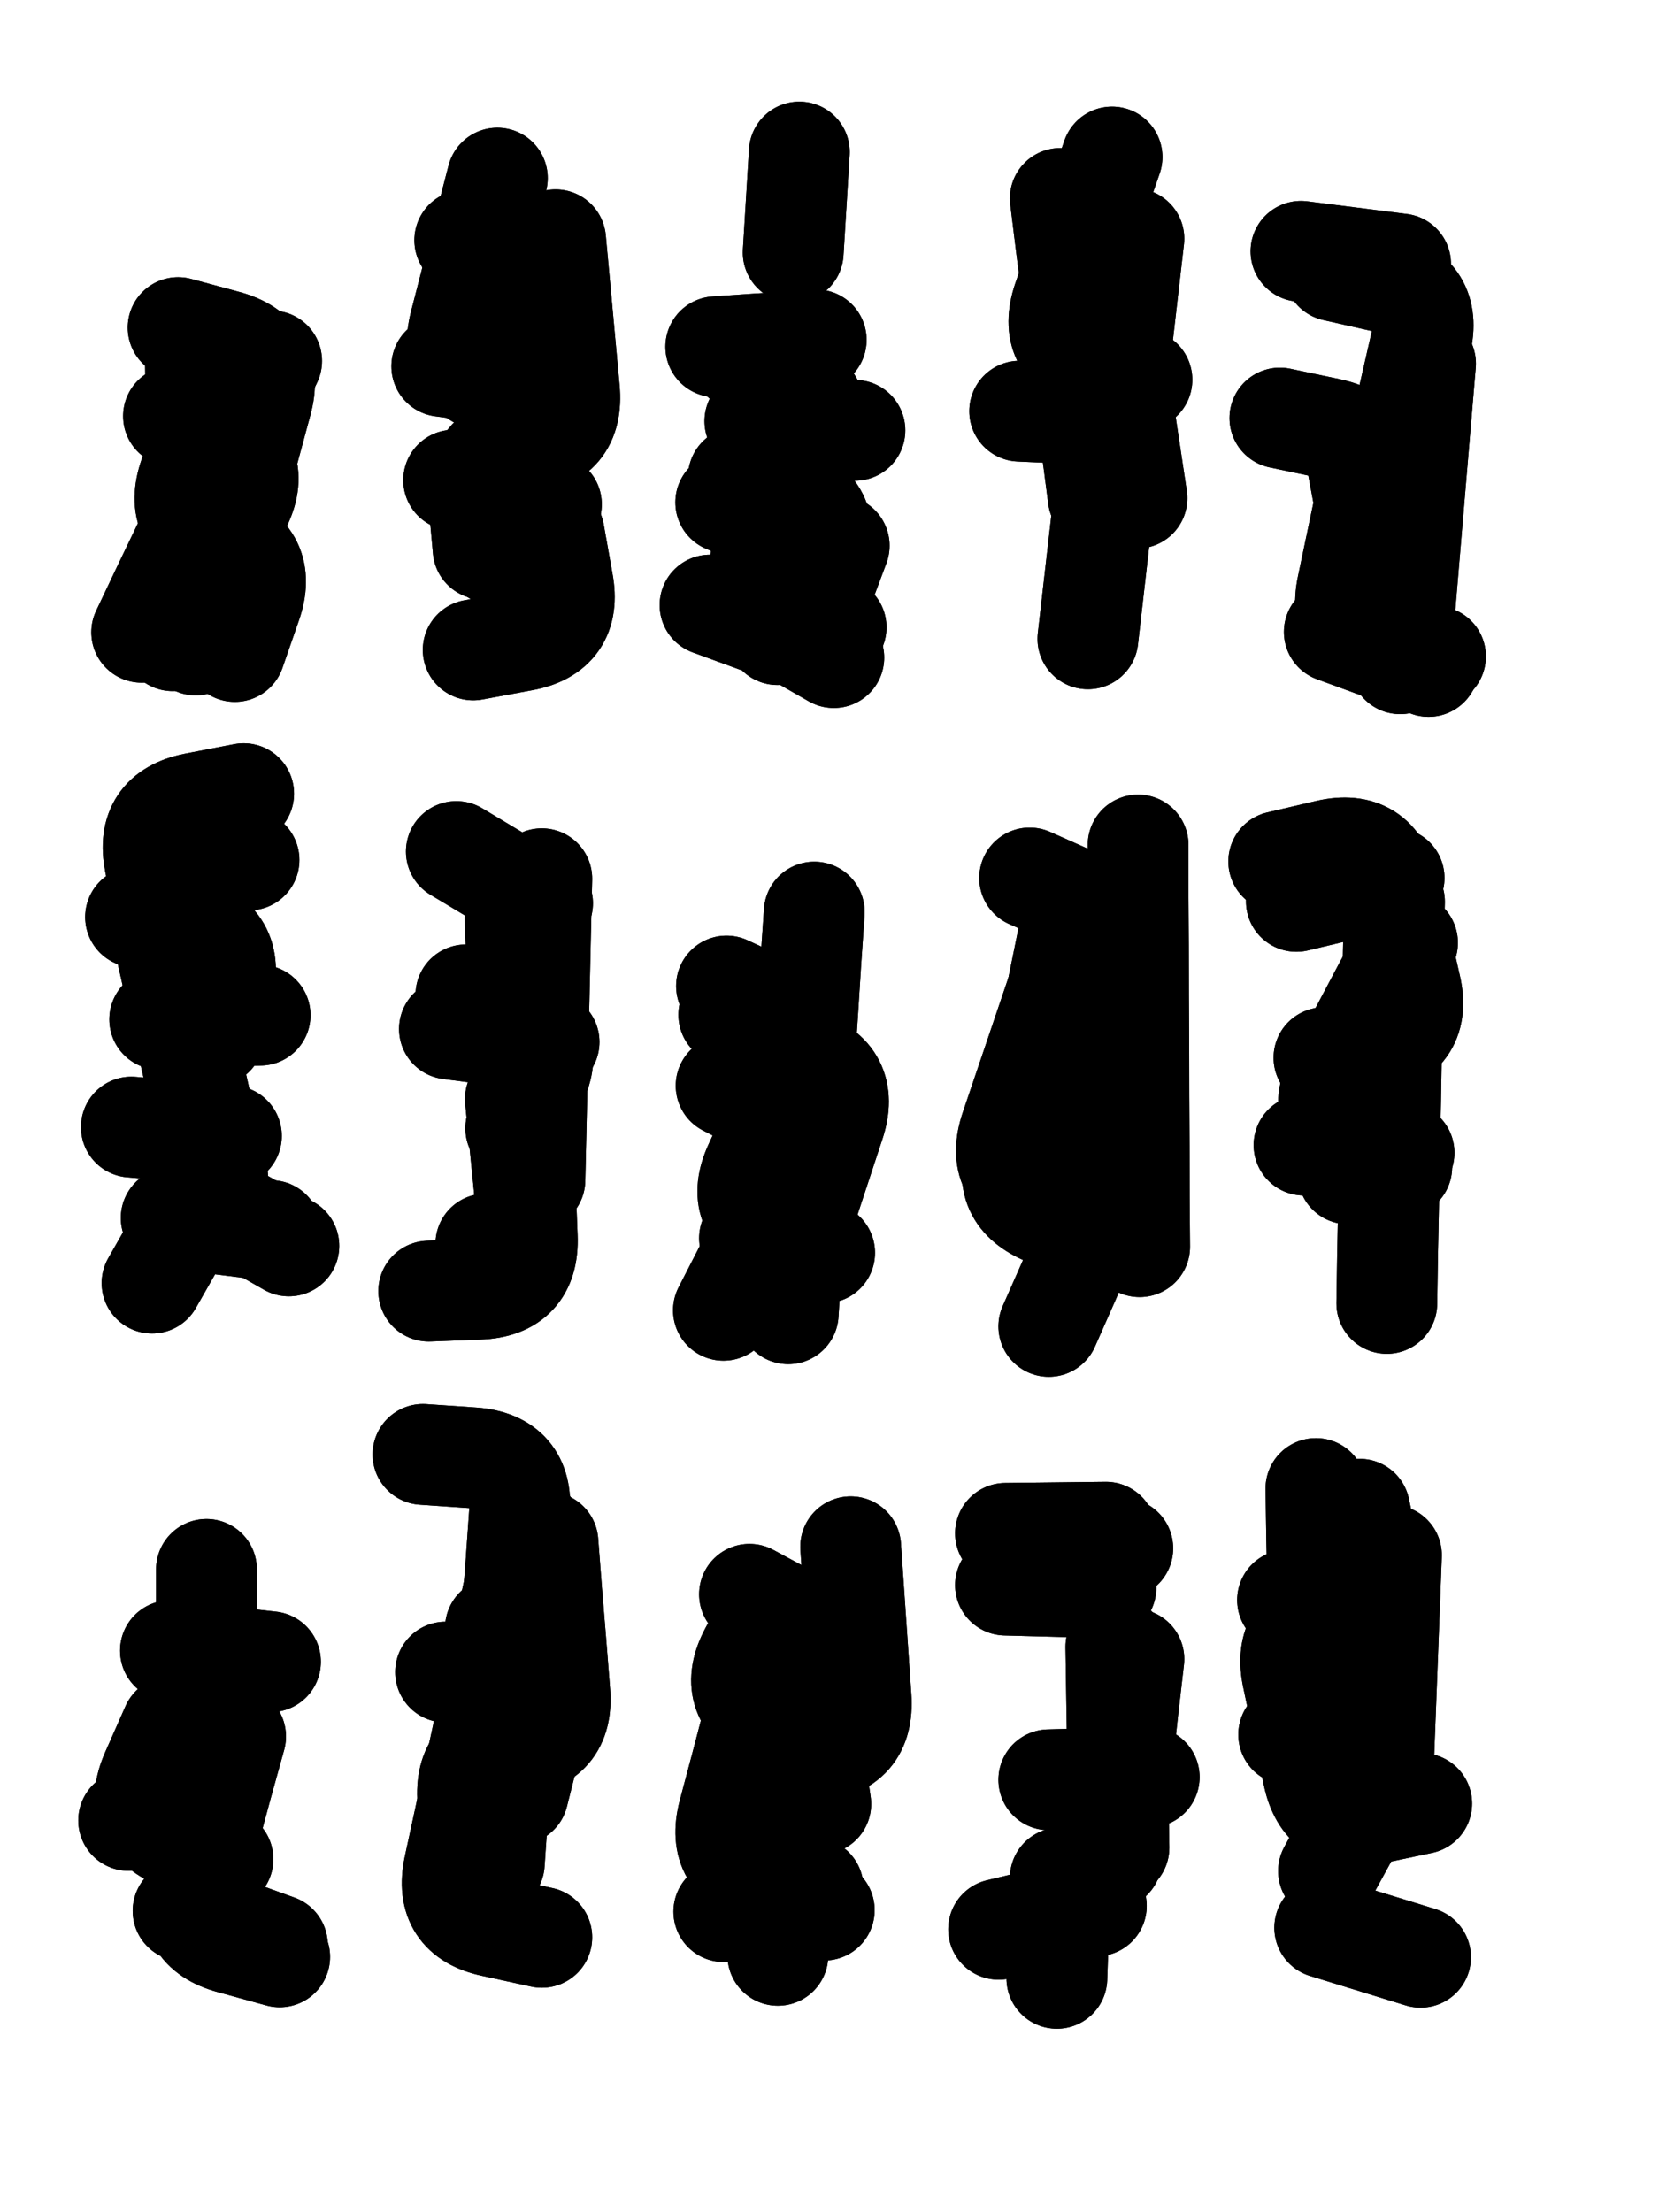 <svg xmlns="http://www.w3.org/2000/svg" viewBox="0 0 4329 5772"><title>Infinite Scribble #5049</title><defs><filter id="piece_5049_3_4_filter" x="-100" y="-100" width="4529" height="5972" filterUnits="userSpaceOnUse"><feGaussianBlur in="SourceGraphic" result="lineShape_1" stdDeviation="13150e-3"/><feColorMatrix in="lineShape_1" result="lineShape" type="matrix" values="1 0 0 0 0  0 1 0 0 0  0 0 1 0 0  0 0 0 15780e-3 -7890e-3"/><feGaussianBlur in="lineShape" result="shrank_blurred" stdDeviation="16575e-3"/><feColorMatrix in="shrank_blurred" result="shrank" type="matrix" values="1 0 0 0 0 0 1 0 0 0 0 0 1 0 0 0 0 0 16835e-3 -11835e-3"/><feColorMatrix in="lineShape" result="border_filled" type="matrix" values="0.6 0 0 0 -0.4  0 0.6 0 0 -0.4  0 0 0.6 0 -0.4  0 0 0 1 0"/><feComposite in="border_filled" in2="shrank" result="border" operator="out"/><feOffset in="lineShape" result="shapes_linestyle_bottom3" dx="-63120e-3" dy="-63120e-3"/><feOffset in="lineShape" result="shapes_linestyle_bottom2" dx="-42080e-3" dy="-42080e-3"/><feOffset in="lineShape" result="shapes_linestyle_bottom1" dx="-21040e-3" dy="-21040e-3"/><feMerge result="shapes_linestyle_bottom"><feMergeNode in="shapes_linestyle_bottom3"/><feMergeNode in="shapes_linestyle_bottom2"/><feMergeNode in="shapes_linestyle_bottom1"/></feMerge><feGaussianBlur in="shapes_linestyle_bottom" result="shapes_linestyle_bottomcontent_blurred" stdDeviation="16575e-3"/><feColorMatrix in="shapes_linestyle_bottomcontent_blurred" result="shapes_linestyle_bottomcontent" type="matrix" values="1 0 0 0 0 0 1 0 0 0 0 0 1 0 0 0 0 0 16835e-3 -11835e-3"/><feColorMatrix in="shapes_linestyle_bottomcontent" result="shapes_linestyle_bottomdark" type="matrix" values="0.6 0 0 0 -0.1  0 0.6 0 0 -0.1  0 0 0.6 0 -0.1  0 0 0 1 0"/><feColorMatrix in="shapes_linestyle_bottom" result="shapes_linestyle_bottomborderblack" type="matrix" values="0.6 0 0 0 -0.4  0 0.6 0 0 -0.4  0 0 0.6 0 -0.4  0 0 0 1 0"/><feGaussianBlur in="lineShape" result="shapes_linestyle_frontshrank_blurred" stdDeviation="16575e-3"/><feColorMatrix in="shapes_linestyle_frontshrank_blurred" result="shapes_linestyle_frontshrank" type="matrix" values="1 0 0 0 0 0 1 0 0 0 0 0 1 0 0 0 0 0 16835e-3 -11835e-3"/><feMerge result="shapes_linestyle"><feMergeNode in="shapes_linestyle_bottomborderblack"/><feMergeNode in="shapes_linestyle_bottomdark"/><feMergeNode in="shapes_linestyle_frontshrank"/></feMerge><feComposite in="shapes_linestyle" in2="shrank" result="shapes_linestyle_cropped" operator="over"/><feComposite in="border" in2="shapes_linestyle_cropped" result="shapes" operator="over"/></filter><filter id="piece_5049_3_4_shadow" x="-100" y="-100" width="4529" height="5972" filterUnits="userSpaceOnUse"><feColorMatrix in="SourceGraphic" result="result_blackened" type="matrix" values="0 0 0 0 0  0 0 0 0 0  0 0 0 0 0  0 0 0 0.8 0"/><feGaussianBlur in="result_blackened" result="result_blurred" stdDeviation="78900e-3"/><feComposite in="SourceGraphic" in2="result_blurred" result="result" operator="over"/></filter><filter id="piece_5049_3_4_overall" x="-100" y="-100" width="4529" height="5972" filterUnits="userSpaceOnUse"><feTurbulence result="background_texture_bumps" type="fractalNoise" baseFrequency="43e-3" numOctaves="3"/><feDiffuseLighting in="background_texture_bumps" result="background_texture" surfaceScale="1" diffuseConstant="2" lighting-color="#aaa"><feDistantLight azimuth="225" elevation="20"/></feDiffuseLighting><feColorMatrix in="background_texture" result="background_texturelightened" type="matrix" values="0.6 0 0 0 0.8  0 0.6 0 0 0.8  0 0 0.6 0 0.8  0 0 0 1 0"/><feColorMatrix in="SourceGraphic" result="background_darkened" type="matrix" values="2 0 0 0 -1  0 2 0 0 -1  0 0 2 0 -1  0 0 0 1 0"/><feMorphology in="background_darkened" result="background_glow_1_thicken" operator="dilate" radius="0"/><feColorMatrix in="background_glow_1_thicken" result="background_glow_1_thicken_colored" type="matrix" values="0 0 0 0 0  0 0 0 0 0  0 0 0 0 0  0 0 0 0.7 0"/><feGaussianBlur in="background_glow_1_thicken_colored" result="background_glow_1" stdDeviation="92400e-3"/><feMorphology in="background_darkened" result="background_glow_2_thicken" operator="dilate" radius="0"/><feColorMatrix in="background_glow_2_thicken" result="background_glow_2_thicken_colored" type="matrix" values="0 0 0 0 0  0 0 0 0 0  0 0 0 0 0  0 0 0 0 0"/><feGaussianBlur in="background_glow_2_thicken_colored" result="background_glow_2" stdDeviation="0"/><feComposite in="background_glow_1" in2="background_glow_2" result="background_glow" operator="out"/><feBlend in="background_glow" in2="background_texturelightened" result="background" mode="normal"/></filter><clipPath id="piece_5049_3_4_clip"><rect x="0" y="0" width="4329" height="5772"/></clipPath><g id="layer_5" filter="url(#piece_5049_3_4_filter)" stroke-width="263" stroke-linecap="round" fill="none"><path d="M 835 1068 Q 835 1068 778 1186 Q 722 1304 665 1422 Q 609 1540 552 1658 L 496 1776" stroke="hsl(204,100%,54%)"/><path d="M 1572 1517 Q 1572 1517 1595 1646 Q 1619 1775 1490 1798 L 1361 1822 M 1548 1164 Q 1548 1164 1421 1131 Q 1294 1099 1326 972 Q 1359 845 1391 718 L 1424 591" stroke="hsl(253,100%,62%)"/><path d="M 2053 1371 Q 2053 1371 2177 1412 Q 2302 1454 2260 1578 L 2219 1703 M 2196 785 L 2212 523" stroke="hsl(302,100%,60%)"/><path d="M 3085 749 Q 3085 749 3070 879 Q 3055 1010 3040 1140 Q 3025 1271 3010 1401 Q 2995 1532 2980 1662 L 2965 1793" stroke="hsl(12,100%,57%)"/><path d="M 3521 782 L 3781 815 M 3608 1775 L 3854 1865" stroke="hsl(42,100%,57%)"/><path d="M 543 2786 L 805 2775 M 880 3377 Q 880 3377 766 3312 Q 653 3247 588 3360 L 523 3474" stroke="hsl(235,100%,61%)"/><path d="M 1467 2437 Q 1467 2437 1472 2568 Q 1477 2699 1482 2830 Q 1487 2961 1492 3092 Q 1497 3223 1502 3354 Q 1507 3485 1376 3490 L 1245 3495" stroke="hsl(280,100%,60%)"/><path d="M 2251 2506 Q 2251 2506 2242 2637 Q 2234 2768 2225 2899 Q 2217 3030 2208 3161 Q 2200 3292 2191 3423 L 2183 3554" stroke="hsl(0,100%,54%)"/><path d="M 2813 2417 Q 2813 2417 2932 2470 Q 3052 2524 2998 2643 Q 2945 2763 2891 2882 Q 2838 3002 2784 3121 Q 2731 3241 2850 3294 Q 2970 3348 2916 3467 L 2863 3587" stroke="hsl(29,100%,54%)"/><path d="M 3765 2479 Q 3765 2479 3762 2610 Q 3760 2741 3757 2872 Q 3755 3003 3752 3134 Q 3750 3265 3747 3396 L 3745 3527" stroke="hsl(59,100%,51%)"/><path d="M 741 4657 Q 741 4657 706 4783 Q 672 4910 637 5036 Q 603 5163 729 5197 L 856 5232" stroke="hsl(260,100%,58%)"/><path d="M 1504 4102 Q 1504 4102 1476 4230 Q 1449 4358 1421 4486 Q 1394 4614 1366 4742 Q 1339 4870 1311 4998 Q 1284 5126 1412 5153 L 1540 5181" stroke="hsl(317,100%,53%)"/><path d="M 2346 4162 Q 2346 4162 2355 4293 Q 2364 4424 2373 4555 Q 2382 4686 2251 4695 Q 2120 4704 2129 4835 Q 2138 4966 2147 5097 L 2156 5228" stroke="hsl(17,100%,51%)"/><path d="M 2893 5026 L 2884 5288 M 2750 4262 L 3012 4269" stroke="hsl(47,100%,48%)"/><path d="M 3583 5156 L 3833 5233 M 3486 4301 L 3747 4279" stroke="hsl(102,100%,46%)"/></g><g id="layer_4" filter="url(#piece_5049_3_4_filter)" stroke-width="263" stroke-linecap="round" fill="none"><path d="M 635 994 Q 635 994 637 1125 Q 640 1256 642 1387 Q 645 1518 647 1649 L 650 1780" stroke="hsl(228,100%,60%)"/><path d="M 1576 752 Q 1576 752 1588 882 Q 1600 1013 1612 1143 Q 1624 1274 1493 1286 Q 1363 1298 1375 1428 L 1387 1559" stroke="hsl(273,100%,62%)"/><path d="M 1979 1705 Q 1979 1705 2102 1750 Q 2225 1796 2270 1673 L 2316 1550 M 2096 1225 L 2357 1249" stroke="hsl(345,100%,58%)"/><path d="M 3054 1167 L 3093 1426 M 2931 667 L 2931 667" stroke="hsl(24,100%,60%)"/><path d="M 3466 1217 Q 3466 1217 3594 1244 Q 3723 1271 3696 1399 Q 3669 1528 3642 1656 Q 3615 1785 3743 1812 L 3872 1839" stroke="hsl(54,100%,56%)"/><path d="M 573 3304 L 833 3337 M 607 2762 Q 607 2762 581 2633 Q 556 2505 530 2376 Q 505 2248 633 2222 L 762 2197" stroke="hsl(254,100%,63%)"/><path d="M 1471 2994 L 1497 3255 M 1542 2483 L 1317 2348" stroke="hsl(305,100%,60%)"/><path d="M 2096 2851 Q 2096 2851 2220 2892 Q 2345 2933 2304 3057 Q 2263 3182 2222 3306 L 2181 3431" stroke="hsl(12,100%,55%)"/><path d="M 2889 2699 Q 2889 2699 2847 2823 Q 2805 2947 2763 3071 Q 2721 3195 2845 3237 L 2969 3279" stroke="hsl(42,100%,55%)"/><path d="M 3581 2886 Q 3581 2886 3709 2856 Q 3837 2827 3807 2699 Q 3778 2571 3748 2443 Q 3719 2315 3591 2344 L 3463 2374" stroke="hsl(90,100%,53%)"/><path d="M 604 5112 L 850 5201 M 832 4462 L 571 4433" stroke="hsl(282,100%,58%)"/><path d="M 1416 4988 Q 1416 4988 1425 4857 Q 1435 4726 1444 4595 Q 1454 4464 1463 4333 Q 1473 4202 1482 4071 Q 1492 3940 1361 3930 L 1230 3921" stroke="hsl(0,100%,52%)"/><path d="M 2015 5114 L 2277 5110 M 2082 4286 Q 2082 4286 2197 4348 Q 2312 4411 2249 4526 L 2187 4641" stroke="hsl(30,100%,53%)"/><path d="M 2987 5099 L 2732 5160 M 2795 4188 L 3056 4166" stroke="hsl(60,100%,48%)"/><path d="M 3836 4832 Q 3836 4832 3708 4859 Q 3580 4886 3553 4758 Q 3526 4630 3499 4502 Q 3472 4374 3600 4347 Q 3728 4320 3701 4192 L 3674 4064" stroke="hsl(144,100%,45%)"/></g><g id="layer_3" filter="url(#piece_5049_3_4_filter)" stroke-width="263" stroke-linecap="round" fill="none"><path d="M 579 1212 Q 579 1212 696 1271 Q 813 1330 754 1447 Q 695 1564 636 1681 L 577 1798" stroke="hsl(248,100%,63%)"/><path d="M 1424 1578 Q 1424 1578 1452 1450 Q 1481 1322 1509 1194 Q 1538 1066 1566 938 Q 1595 810 1467 781 L 1339 753" stroke="hsl(295,100%,63%)"/><path d="M 2075 1712 L 2302 1842 M 2256 1013 L 1994 1031" stroke="hsl(8,100%,60%)"/><path d="M 2893 644 Q 2893 644 2909 774 Q 2926 904 2942 1034 Q 2959 1164 2975 1294 L 2992 1424" stroke="hsl(38,100%,60%)"/><path d="M 3608 833 Q 3608 833 3736 862 Q 3864 892 3834 1020 Q 3805 1148 3775 1276 Q 3746 1404 3716 1532 L 3687 1660" stroke="hsl(80,100%,58%)"/><path d="M 694 3196 Q 694 3196 665 3068 Q 636 2940 607 2812 Q 578 2684 549 2556 Q 520 2428 648 2399 L 776 2370" stroke="hsl(274,100%,63%)"/><path d="M 1299 2811 L 1559 2845 M 1394 3372 L 1394 3372" stroke="hsl(348,100%,58%)"/><path d="M 2022 2699 Q 2022 2699 2141 2754 Q 2260 2809 2205 2928 Q 2150 3047 2095 3166 Q 2040 3285 2159 3340 L 2278 3395" stroke="hsl(26,100%,58%)"/><path d="M 3096 2331 Q 3096 2331 3096 2462 Q 3097 2593 3097 2724 Q 3098 2855 3098 2986 Q 3099 3117 3099 3248 L 3100 3379" stroke="hsl(55,100%,54%)"/><path d="M 3529 3114 L 3790 3134 M 3764 2417 L 3509 2478" stroke="hsl(129,100%,50%)"/><path d="M 668 5007 Q 668 5007 667 4876 Q 667 4745 666 4614 Q 666 4483 665 4352 L 665 4221" stroke="hsl(307,100%,58%)"/><path d="M 1556 4150 Q 1556 4150 1566 4280 Q 1577 4411 1587 4541 Q 1598 4672 1467 4682 Q 1337 4693 1347 4823 L 1358 4954" stroke="hsl(13,100%,53%)"/><path d="M 2128 4477 Q 2128 4477 2094 4604 Q 2061 4731 2027 4858 Q 1994 4985 2121 5018 L 2248 5052" stroke="hsl(43,100%,52%)"/><path d="M 3125 4763 L 2863 4770 M 3012 4124 L 2750 4127" stroke="hsl(92,100%,48%)"/><path d="M 3489 4652 Q 3489 4652 3604 4715 Q 3719 4778 3656 4893 L 3593 5008" stroke="hsl(186,100%,45%)"/></g><g id="layer_2" filter="url(#piece_5049_3_4_filter)" stroke-width="263" stroke-linecap="round" fill="none"><path d="M 637 1809 Q 637 1809 671 1682 Q 706 1556 740 1429 Q 775 1303 809 1176 Q 844 1050 717 1015 L 591 981" stroke="hsl(267,100%,64%)"/><path d="M 1310 1379 L 1565 1442" stroke="hsl(333,100%,60%)"/><path d="M 2020 1437 Q 2020 1437 2140 1489 Q 2260 1542 2207 1662 L 2155 1782" stroke="hsl(22,100%,62%)"/><path d="M 2787 1199 L 3049 1211" stroke="hsl(51,100%,61%)"/><path d="M 3846 1075 Q 3846 1075 3835 1205 Q 3824 1336 3813 1466 Q 3802 1597 3791 1727 L 3780 1858" stroke="hsl(115,100%,58%)"/><path d="M 730 3090 L 469 3067" stroke="hsl(297,100%,64%)"/><path d="M 1522 3205 Q 1522 3205 1525 3074 Q 1528 2943 1531 2812 Q 1534 2681 1537 2550 L 1540 2419" stroke="hsl(9,100%,59%)"/><path d="M 2021 2959 Q 2021 2959 2137 3019 Q 2254 3079 2194 3195 Q 2134 3312 2074 3428 L 2014 3545" stroke="hsl(39,100%,58%)"/><path d="M 3046 2464 Q 3046 2464 3060 2594 Q 3075 2725 3089 2855 Q 3104 2986 2973 3000 Q 2843 3015 2857 3145 L 2872 3276" stroke="hsl(82,100%,55%)"/><path d="M 3752 2950 L 3644 3189" stroke="hsl(177,100%,49%)"/><path d="M 574 4631 Q 574 4631 521 4751 Q 468 4871 588 4924 L 708 4977" stroke="hsl(351,100%,55%)"/><path d="M 1289 4489 Q 1289 4489 1416 4521 Q 1543 4554 1510 4681 L 1478 4808" stroke="hsl(27,100%,55%)"/><path d="M 2230 4573 L 2268 4833" stroke="hsl(57,100%,51%)"/><path d="M 3085 4455 Q 3085 4455 3070 4585 Q 3056 4716 3041 4846 L 3027 4977" stroke="hsl(135,100%,47%)"/><path d="M 3575 4796 Q 3575 4796 3572 4665 Q 3570 4534 3567 4403 Q 3565 4272 3562 4141 L 3560 4010" stroke="hsl(208,100%,52%)"/></g><g id="layer_1" filter="url(#piece_5049_3_4_filter)" stroke-width="263" stroke-linecap="round" fill="none"><path d="M 663 1244 Q 663 1244 620 1368 Q 577 1492 701 1535 Q 825 1578 782 1702 L 739 1826" stroke="hsl(291,100%,65%)"/><path d="M 1279 1082 L 1539 1117" stroke="hsl(5,100%,62%)"/><path d="M 2062 1065 Q 2062 1065 2180 1121 Q 2298 1178 2241 1296 Q 2185 1414 2128 1532 Q 2072 1650 2190 1706 L 2308 1763" stroke="hsl(35,100%,64%)"/><path d="M 3106 1117 Q 3106 1117 2982 1074 Q 2858 1032 2900 908 Q 2943 784 2985 660 L 3028 536" stroke="hsl(72,100%,62%)"/><path d="M 3659 1287 Q 3659 1287 3683 1416 Q 3707 1545 3731 1674 L 3755 1803" stroke="hsl(162,100%,57%)"/><path d="M 480 2519 Q 480 2519 608 2545 Q 737 2572 710 2700 L 684 2829" stroke="hsl(336,100%,62%)"/><path d="M 1342 2722 Q 1342 2722 1461 2776 Q 1581 2831 1526 2950 L 1472 3070" stroke="hsl(23,100%,62%)"/><path d="M 2082 3357 Q 2082 3357 2129 3235 Q 2177 3113 2224 2991 Q 2272 2869 2150 2821 L 2028 2774" stroke="hsl(53,100%,58%)"/><path d="M 3070 3128 Q 3070 3128 2941 3102 Q 2813 3077 2838 2948 Q 2864 2820 2889 2691 L 2915 2563" stroke="hsl(120,100%,55%)"/><path d="M 3784 3171 Q 3784 3171 3668 3109 Q 3553 3048 3614 2932 Q 3676 2817 3737 2701 L 3799 2586" stroke="hsl(201,100%,56%)"/><path d="M 670 4568 Q 670 4568 695 4697 Q 720 4826 591 4851 L 462 4876" stroke="hsl(11,100%,57%)"/><path d="M 1419 4374 L 1421 4636" stroke="hsl(40,100%,56%)"/><path d="M 2128 4907 Q 2128 4907 2190 4791 Q 2252 4676 2136 4614 Q 2021 4552 2083 4436 L 2145 4321" stroke="hsl(84,100%,53%)"/><path d="M 3038 4423 Q 3038 4423 3040 4554 Q 3042 4685 3044 4816 L 3046 4947" stroke="hsl(180,100%,47%)"/><path d="M 3757 4184 Q 3757 4184 3752 4315 Q 3747 4446 3742 4577 L 3737 4708" stroke="hsl(232,100%,58%)"/></g></defs><g filter="url(#piece_5049_3_4_overall)" clip-path="url(#piece_5049_3_4_clip)"><use href="#layer_5"/><use href="#layer_4"/><use href="#layer_3"/><use href="#layer_2"/><use href="#layer_1"/></g><g clip-path="url(#piece_5049_3_4_clip)"><use href="#layer_5" filter="url(#piece_5049_3_4_shadow)"/><use href="#layer_4" filter="url(#piece_5049_3_4_shadow)"/><use href="#layer_3" filter="url(#piece_5049_3_4_shadow)"/><use href="#layer_2" filter="url(#piece_5049_3_4_shadow)"/><use href="#layer_1" filter="url(#piece_5049_3_4_shadow)"/></g></svg>